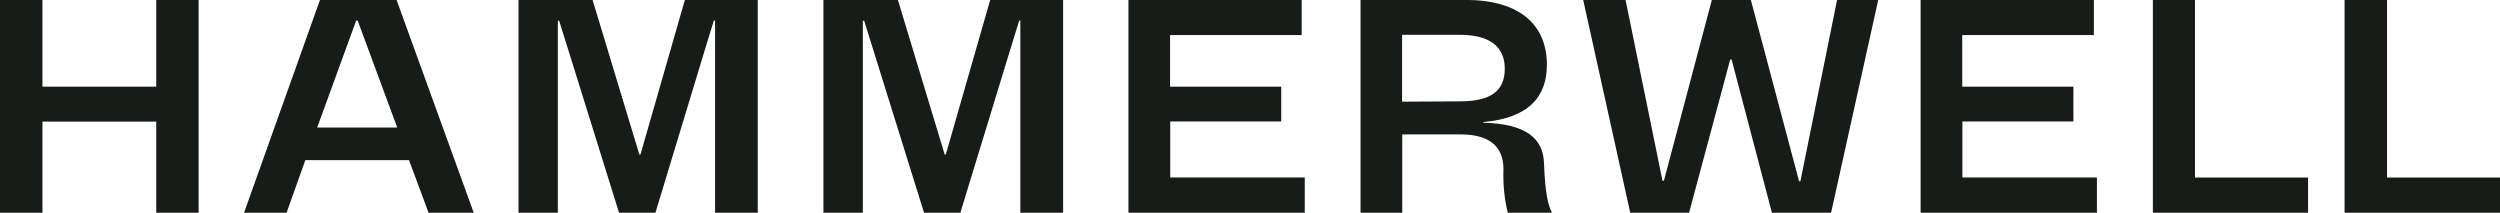 <svg width="376" height="32" viewBox="0 0 376 32" fill="none" xmlns="http://www.w3.org/2000/svg">
<g clip-path="url(#clip0_601_77)">
<path d="M0 32V-0.012H6.385V13.039H23.499V-0.012H29.872V32H23.499V18.284H6.385V32H0Z" fill="#181C19"/>
<path d="M59.645 -0.012L71.252 32H64.459L61.514 24.083H45.922L43.1 32H36.703L48.125 -0.012H59.645ZM47.704 19.183H59.744L53.792 3.09H53.569L47.704 19.183Z" fill="#181C19"/>
<path d="M138.978 32L129.97 3.115H129.772V32H123.844V-0.012H135.043L142.084 23.246H142.245L148.927 -0.012H159.891V32H153.457V3.103H153.283L152.145 6.796L144.435 32H138.978Z" fill="#181C19"/>
<path d="M93.106 32L84.097 3.115H83.899V32H77.984V-0.012H89.121L96.162 23.246H96.323L103.006 -0.012H113.969V32H107.547V3.103H107.361L106.223 6.796L98.576 32H93.106Z" fill="#181C19"/>
<path d="M196.235 32H169.717V-0.012H195.777V5.27H175.978V13.039H192.696V18.272H176.003V26.693H196.235V32Z" fill="#181C19"/>
<path d="M270.581 27.26H270.779L276.298 -0.012H282.486L275.395 32H266.498L260.434 8.951H260.224L254.037 32H245.189L238.111 -0.012H244.483L250.04 27.186H250.25L257.464 -0.012H263.33L270.581 27.26Z" fill="#181C19"/>
<path d="M315.377 32H288.859V-0.012H314.919V5.27H295.12V13.039H311.838V18.272H295.145V26.693H315.377V32Z" fill="#181C19"/>
<path d="M330.128 -0.012V26.706H347.13V32H323.792V-0.012H330.128Z" fill="#181C19"/>
<path d="M359.01 -0.012V26.706H376V32H352.625V-0.012H359.01Z" fill="#181C19"/>
<path d="M223.088 18.456C229.498 18.629 232.084 20.783 232.22 24.539C232.394 29.267 232.851 30.929 233.458 32.049H226.776C226.258 29.889 226.037 27.669 226.12 25.45C226.12 21.83 223.756 20.217 219.697 20.217H210.899V32H204.625V-0.012H220.415C228.632 -0.012 232.653 3.792 232.653 9.739C232.653 14.553 229.931 17.742 223.1 18.358L223.088 18.456ZM219.536 15.243C224.177 15.243 226.318 13.716 226.318 10.318C226.318 7.117 224.177 5.233 219.536 5.233H210.874V15.292L219.536 15.243Z" fill="#181C19"/>
</g>
<defs>
<clipPath id="clip0_601_77">
<rect width="376" height="32" fill="white"/>
</clipPath>
</defs>
</svg>
